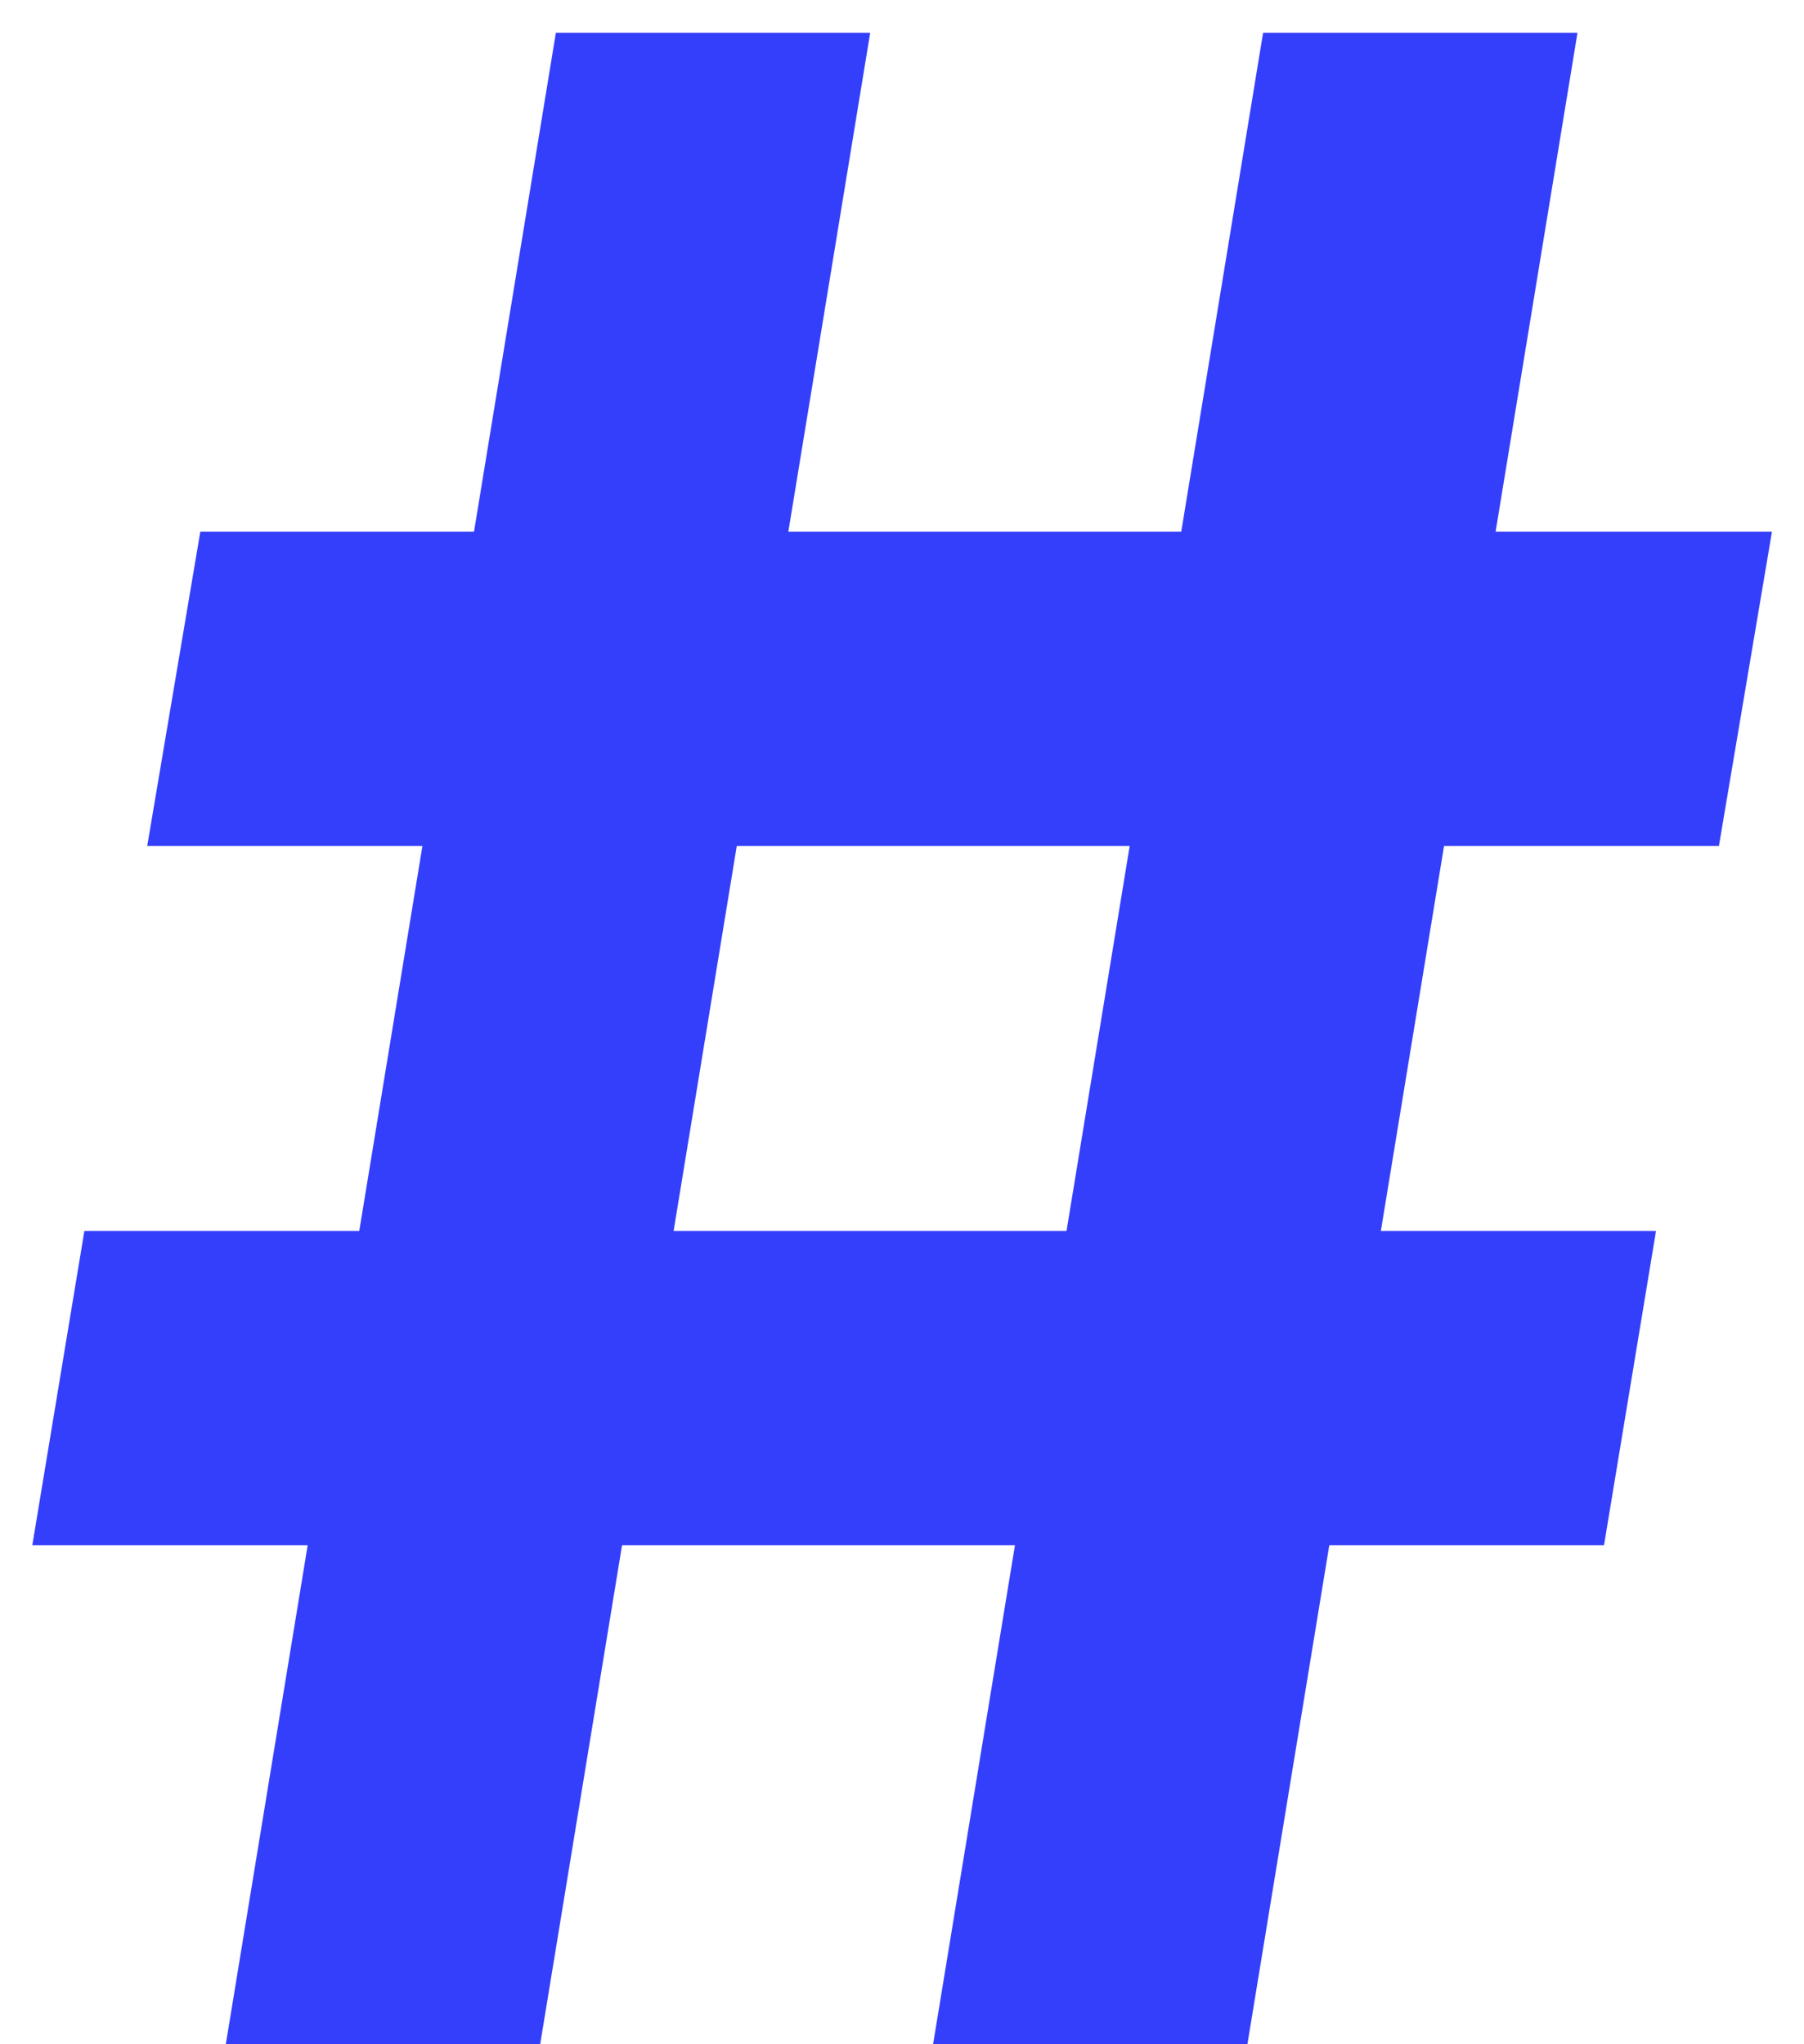 <svg width="30" height="34" viewBox="0 0 30 34" fill="none" xmlns="http://www.w3.org/2000/svg">
<path d="M15.517 34L21.005 0.545H26.233L20.744 34H15.517ZM0.537 25.702L1.403 20.474H27.539L26.674 25.702H0.537ZM3.755 34L9.244 0.545H14.471L8.983 34H3.755ZM2.448 14.071L3.331 8.844H29.467L28.585 14.071H2.448Z" fill="#343FFC"/>
</svg>
